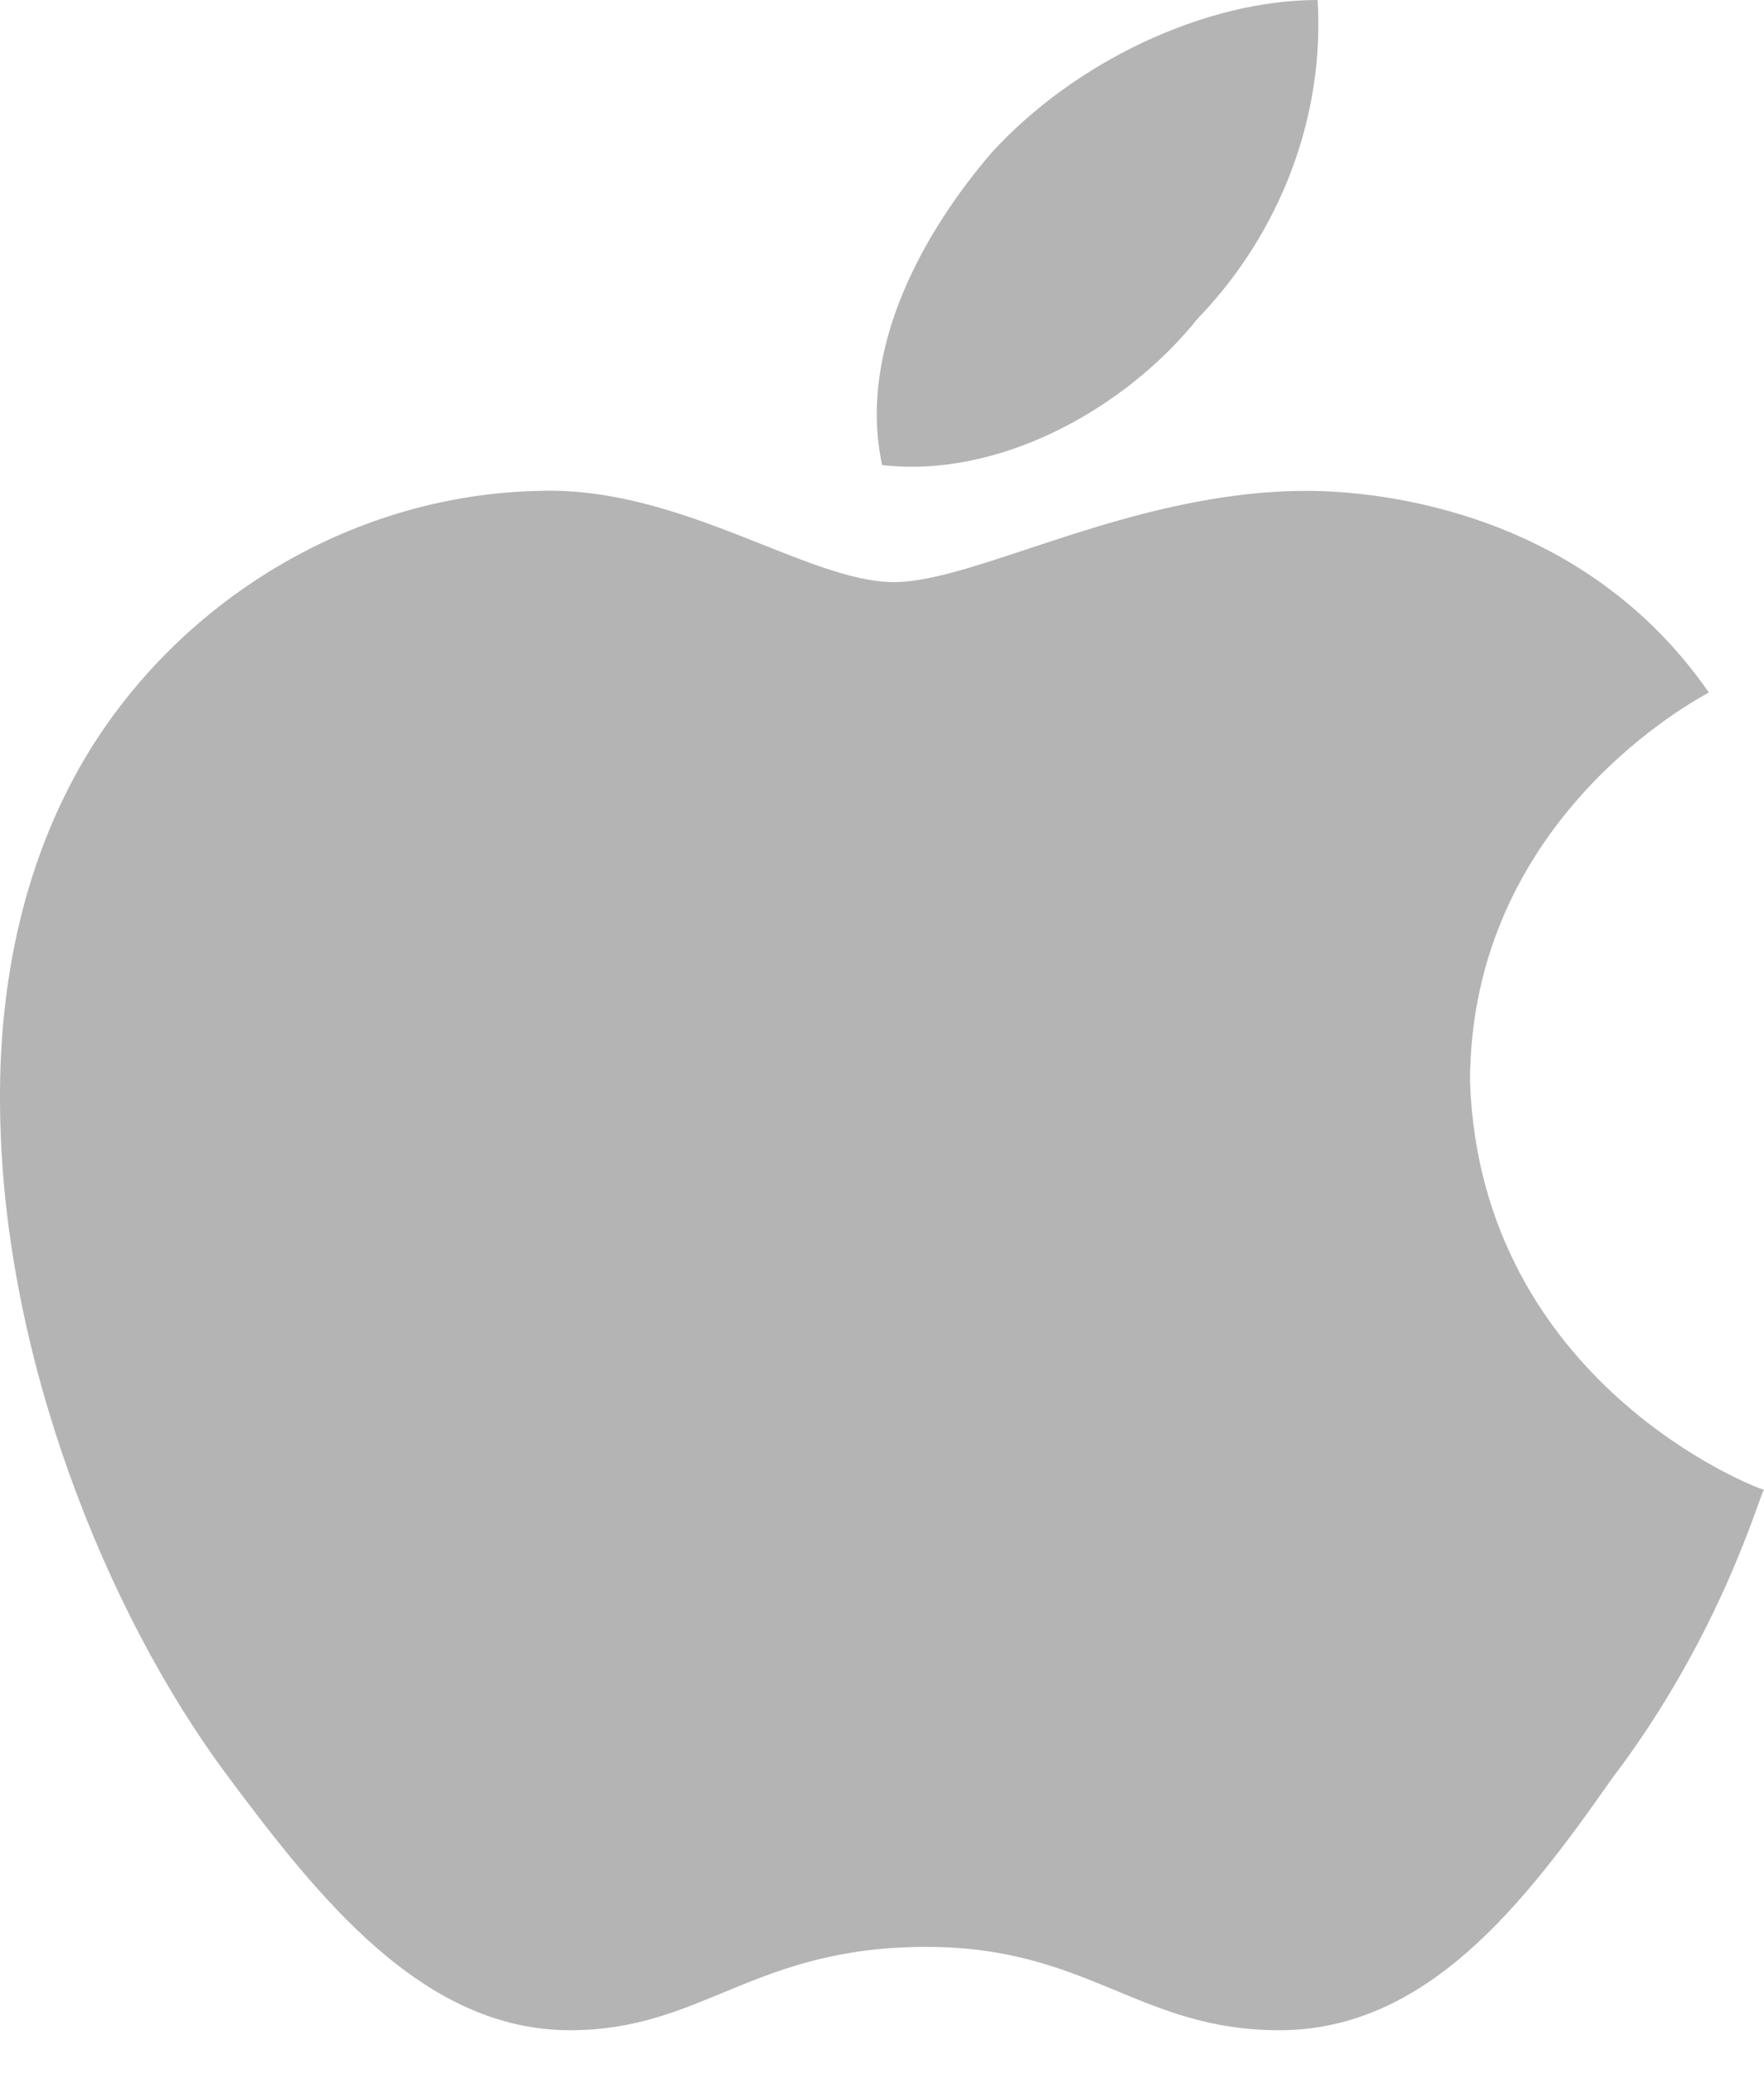 <svg width="40" height="47" viewBox="0 0 40 47" fill="none" xmlns="http://www.w3.org/2000/svg">
<path d="M38.749 15.703C38.531 15.831 33.334 18.537 33.334 24.538C33.579 31.381 39.892 33.781 40 33.781C39.892 33.909 39.047 37.05 36.545 40.342C34.559 43.178 32.355 46.038 29.008 46.038C25.824 46.038 24.681 44.148 21.008 44.148C17.063 44.148 15.947 46.038 12.926 46.038C9.579 46.038 7.212 43.025 5.118 40.216C2.397 36.538 0.085 30.768 0.003 25.227C-0.052 22.291 0.548 19.405 2.071 16.954C4.22 13.531 8.057 11.208 12.247 11.131C15.457 11.03 18.314 13.2 20.273 13.2C22.151 13.2 25.661 11.131 29.633 11.131C31.347 11.133 35.918 11.618 38.749 15.703ZM20.002 10.545C19.43 7.864 21.008 5.183 22.477 3.472C24.355 1.404 27.32 0 29.878 0C30.041 2.681 29.006 5.311 27.157 7.226C25.498 9.294 22.641 10.852 20.002 10.545Z" fill="#B4B4B4"/>
</svg>

